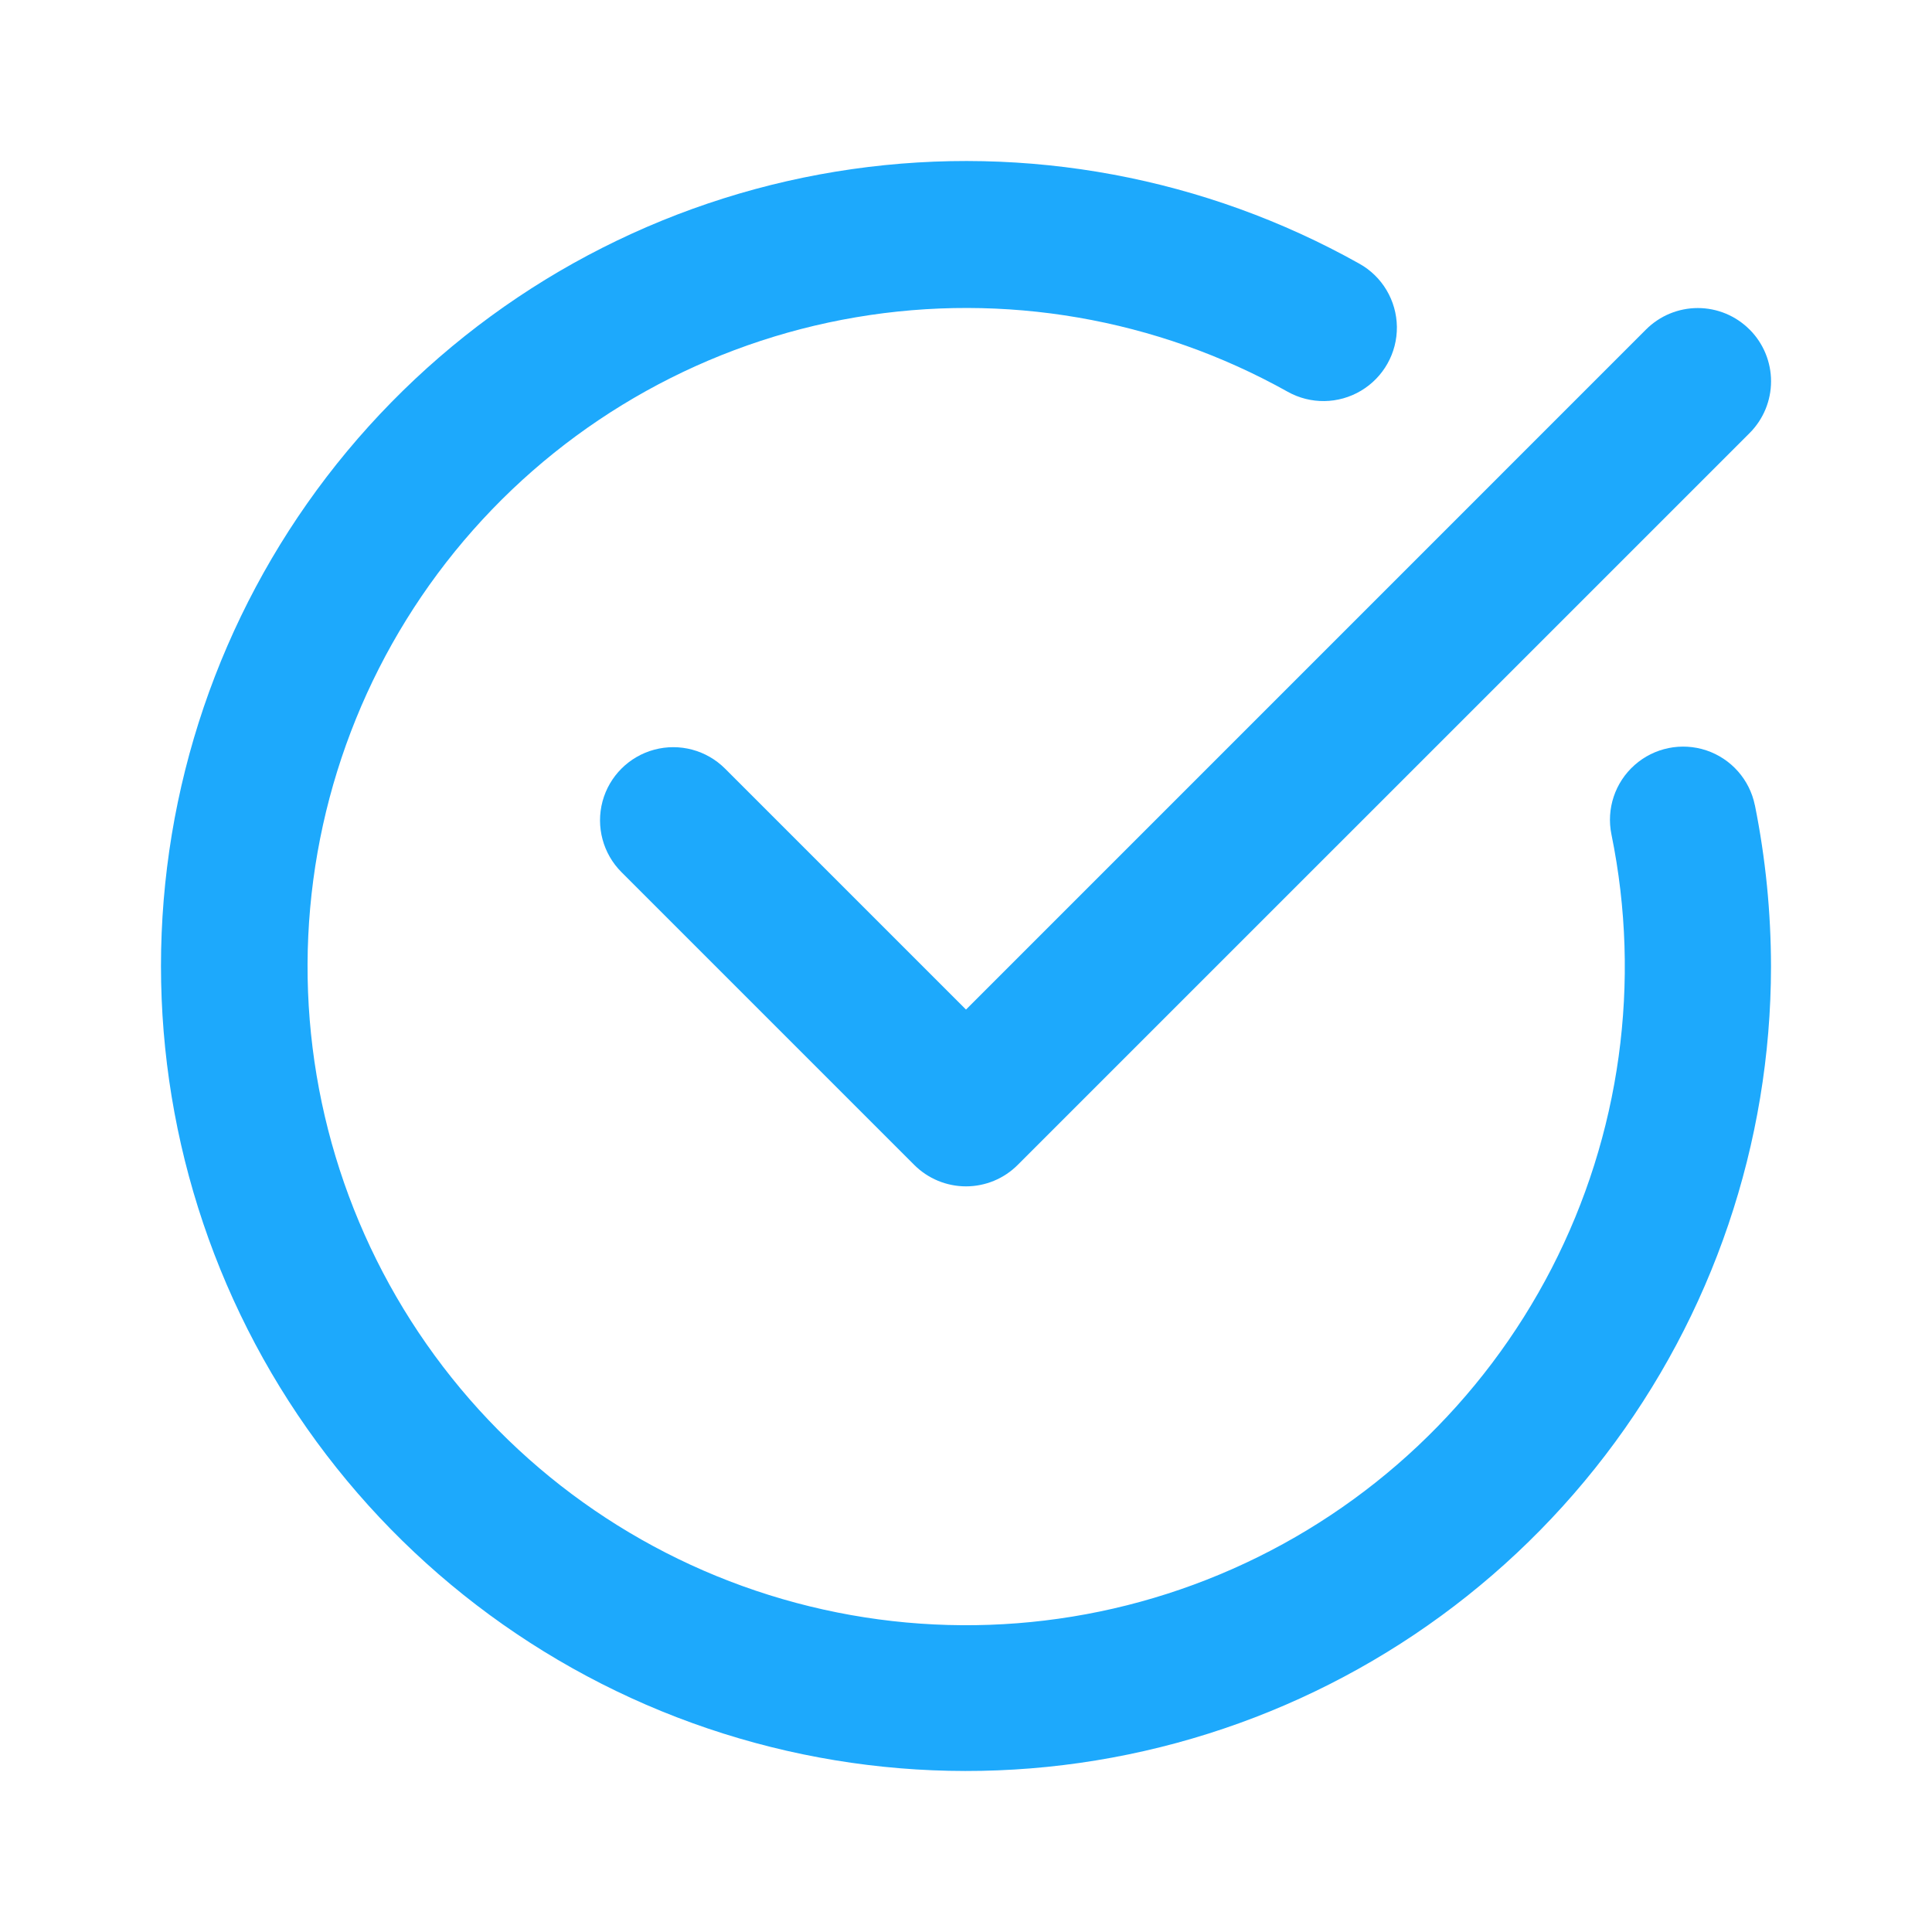 <?xml version="1.0" encoding="UTF-8"?> <svg xmlns="http://www.w3.org/2000/svg" width="36" height="36" viewBox="0 0 36 36" fill="none"><path d="M32.6 6.14C32.345 5.884 31.998 5.74 31.636 5.74C31.274 5.74 30.927 5.884 30.671 6.14L18 18.812L13.51 14.322C13.165 13.977 12.663 13.843 12.192 13.969C11.721 14.095 11.353 14.463 11.227 14.933C11.101 15.404 11.236 15.907 11.58 16.251L17.035 21.706C17.291 21.962 17.638 22.106 18 22.106C18.362 22.106 18.709 21.962 18.964 21.706L32.601 8.07C32.857 7.814 33.001 7.467 33.001 7.105C33.001 6.743 32.857 6.396 32.601 6.14L32.6 6.14Z" fill="#1DA9FC"></path><path d="M32.699 15.004C32.602 14.526 32.257 14.137 31.795 13.982C31.333 13.828 30.823 13.932 30.459 14.255C30.094 14.578 29.929 15.072 30.027 15.549C30.588 18.293 30.195 21.146 28.912 23.635C27.628 26.124 25.532 28.1 22.971 29.233C20.411 30.367 17.539 30.591 14.834 29.867C12.128 29.144 9.751 27.517 8.098 25.256C6.445 22.996 5.614 20.238 5.744 17.44C5.875 14.643 6.958 11.974 8.814 9.877C10.67 7.78 13.188 6.381 15.949 5.912C18.71 5.443 21.548 5.932 23.993 7.299C24.419 7.538 24.94 7.531 25.36 7.281C25.78 7.031 26.035 6.577 26.029 6.088C26.022 5.599 25.756 5.151 25.329 4.913C22.456 3.303 19.133 2.685 15.873 3.152C12.614 3.618 9.598 5.145 7.292 7.496C4.986 9.847 3.517 12.891 3.113 16.16C2.709 19.428 3.392 22.739 5.056 25.581C6.72 28.422 9.274 30.637 12.322 31.884C15.37 33.13 18.743 33.339 21.922 32.478C25.101 31.617 27.908 29.734 29.91 27.119C31.912 24.505 32.998 21.304 33 18.011C32.999 17.001 32.899 15.993 32.7 15.004L32.699 15.004Z" fill="#1DA9FC"></path></svg> 